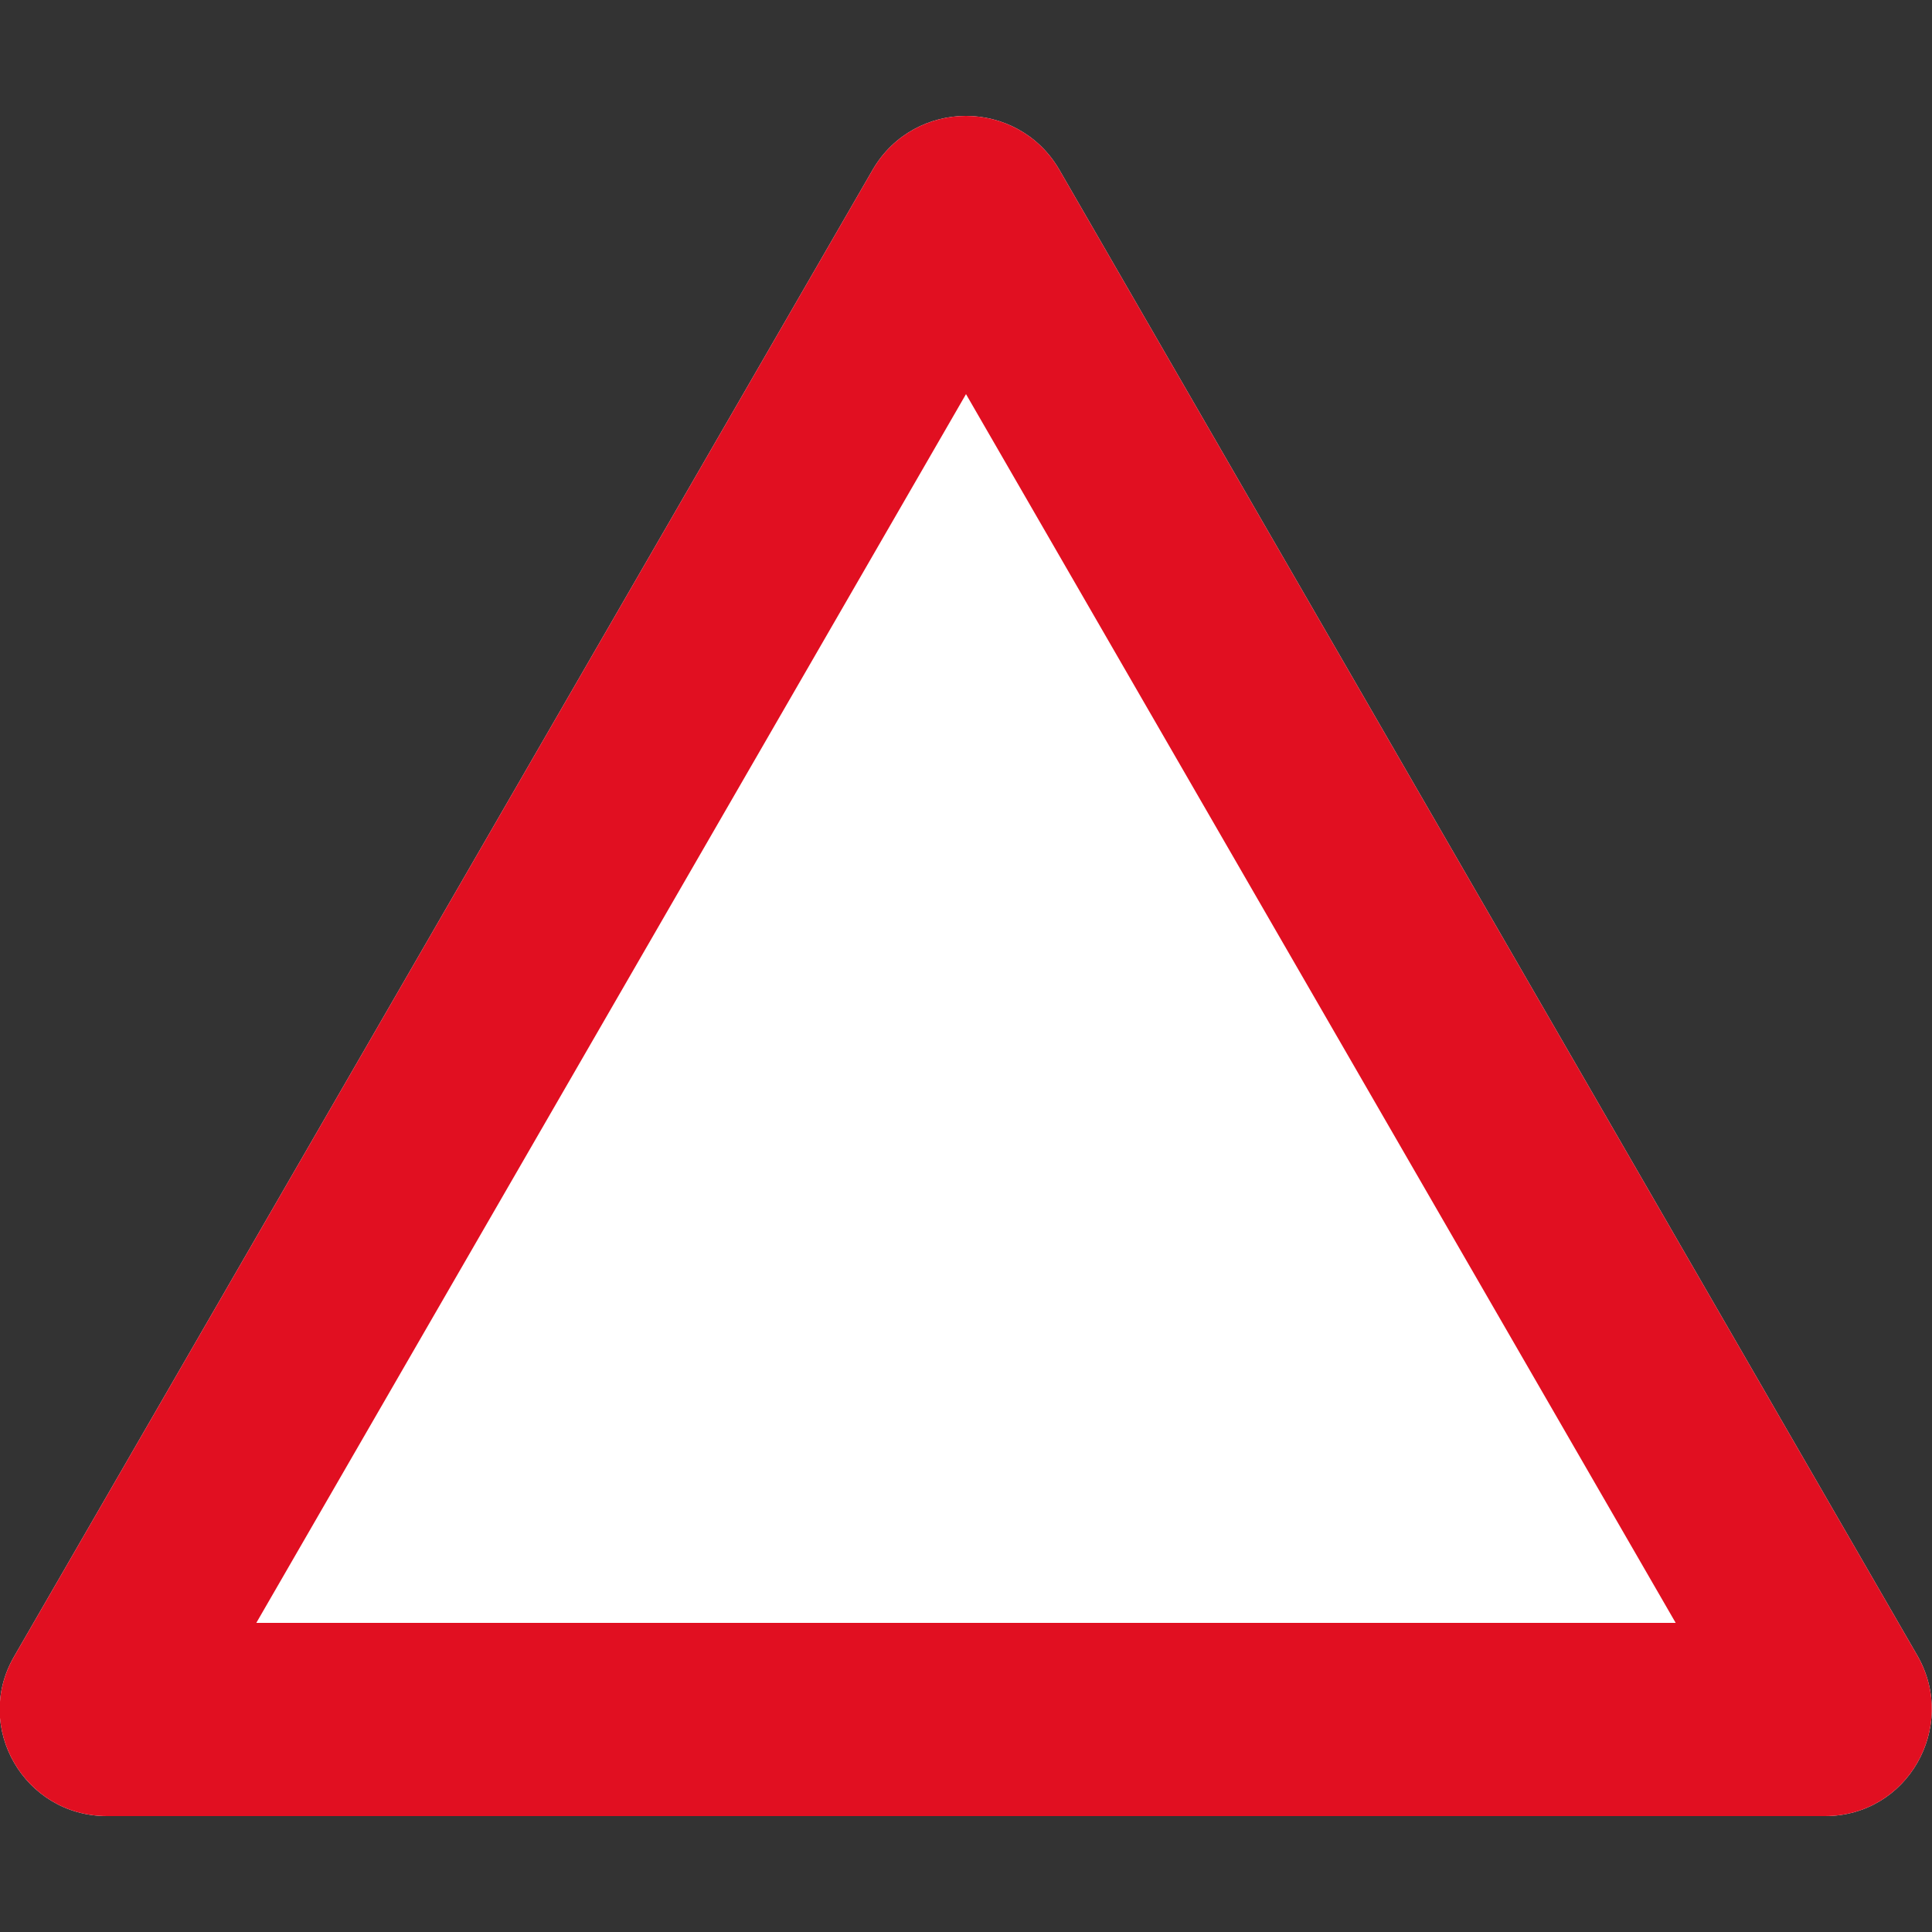 <?xml version="1.0" encoding="utf-8"?>
<!-- Generator: Adobe Illustrator 25.0.0, SVG Export Plug-In . SVG Version: 6.00 Build 0)  -->
<svg version="1.1" id="Capa_1" xmlns="http://www.w3.org/2000/svg" xmlns:xlink="http://www.w3.org/1999/xlink" x="0px" y="0px"
	 viewBox="0 0 150 150" style="enable-background:new 0 0 150 150;" xml:space="preserve">
<rect x="0" y="0" width="150" height="150" fill="#333333" stroke="none"/>
<style type="text/css">
	.st0{fill:#FFFFFF;}
	.st1{fill:#E10F21;}
</style>
<g>
	<path class="st0" d="M75,9c-2.8,0-5.6,1.4-7.2,4.1L1.1,128.6c-3.2,5.5,0.8,12.4,7.2,12.4h133.4c6.4,0,10.3-6.9,7.2-12.4L82.2,13.1
		C80.6,10.4,77.8,9,75,9L75,9z"/>
</g>
<g>
	<path class="st1" d="M75,30.6l55.1,95.4H19.9L75,30.6 M75,9c-2.8,0-5.6,1.4-7.2,4.1L1.1,128.6c-3.2,5.5,0.8,12.4,7.2,12.4h133.4
		c6.4,0,10.3-6.9,7.2-12.4L82.2,13.1C80.6,10.4,77.8,9,75,9L75,9z"/>
</g>
</svg>
